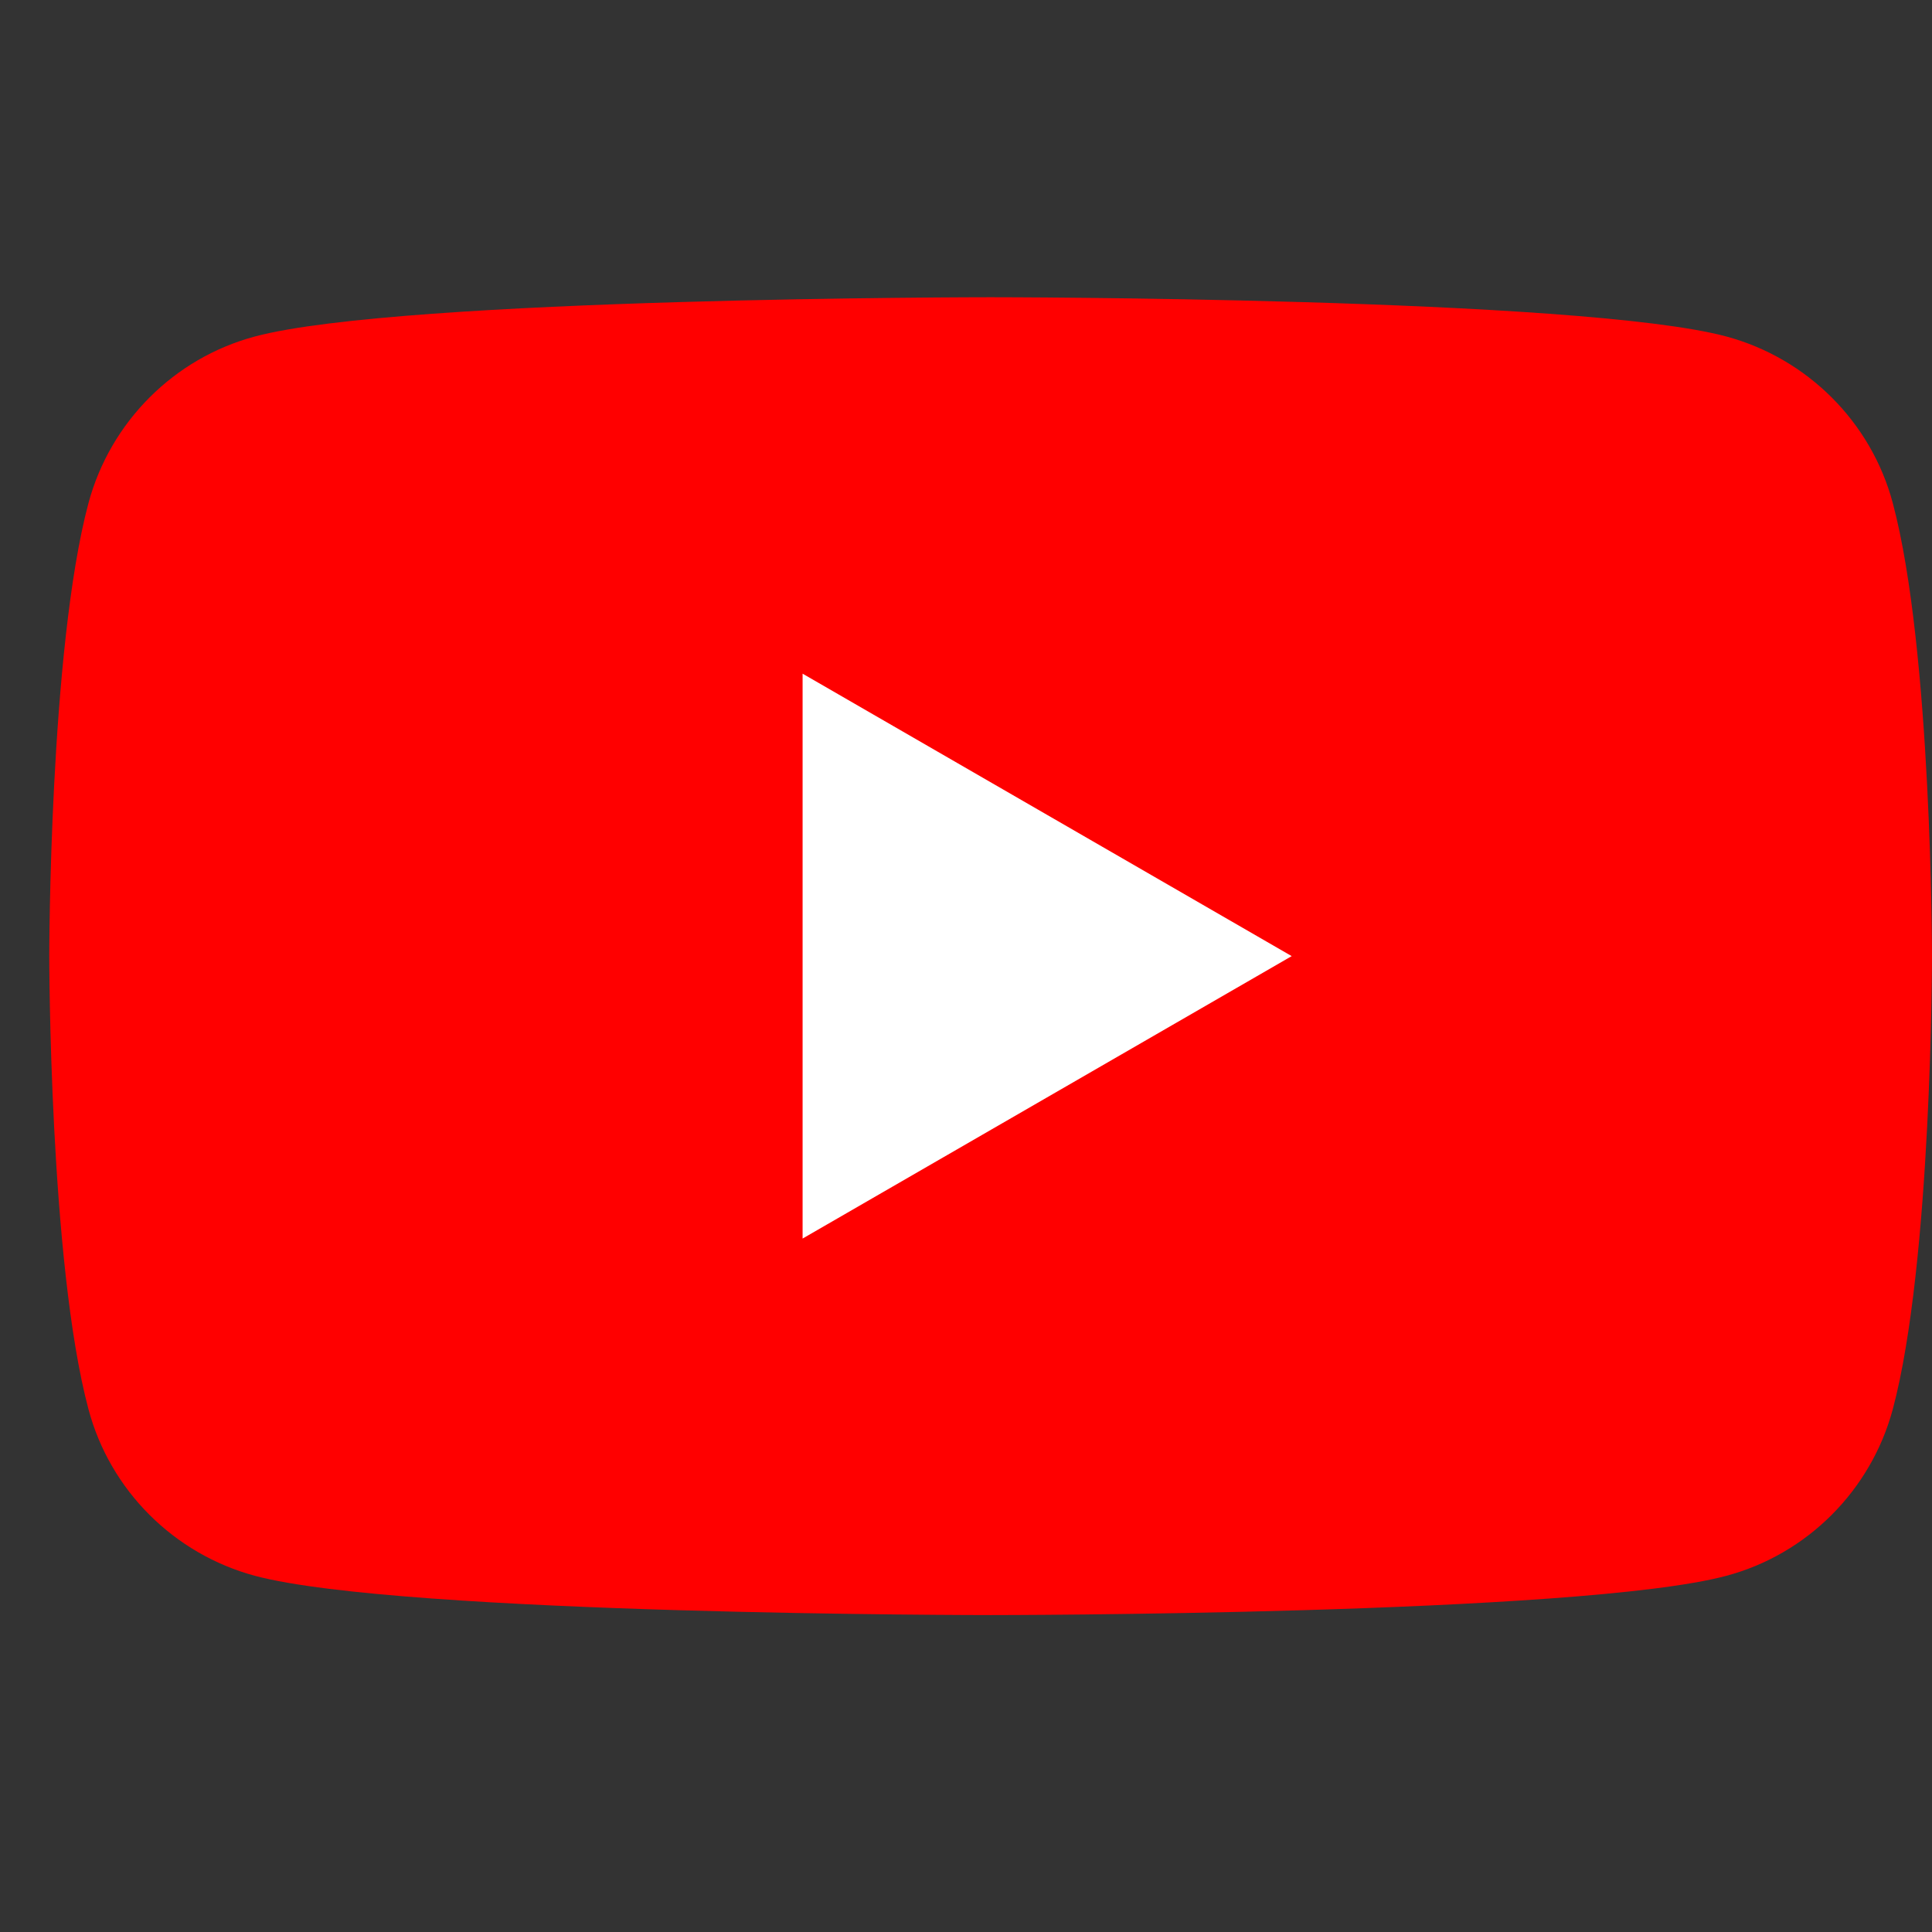 <svg width="26" height="26" viewBox="0 0 26 26" fill="none" xmlns="http://www.w3.org/2000/svg">
<rect x="0" y="0" width="26" height="26" fill="#333333" stroke="none"/>
<g clip-path="url(#clip0_7681_10948)">
<path fill-rule="evenodd" clip-rule="evenodd" d="M25.472 6.769C25.182 5.681 24.323 4.822 23.231 4.528C21.256 4 13.331 4 13.331 4C13.331 4 5.411 4 3.432 4.528C2.344 4.818 1.485 5.677 1.191 6.769C0.663 8.744 0.663 12.868 0.663 12.868C0.663 12.868 0.663 16.991 1.191 18.966C1.481 20.055 2.339 20.913 3.432 21.207C5.411 21.735 13.331 21.735 13.331 21.735C13.331 21.735 21.256 21.735 23.231 21.207C24.319 20.917 25.178 20.058 25.472 18.966C26 16.991 26 12.868 26 12.868C26 12.868 26 8.744 25.472 6.769Z" fill="#FF0000"/>
<path fill-rule="evenodd" clip-rule="evenodd" d="M10.801 16.668L17.383 12.867L10.801 9.066V16.668Z" fill="white"/>
</g>
<defs>
<clipPath id="clip0_7681_10948">
<rect width="26" height="26" fill="white"/>
</clipPath>
</defs>
</svg>
